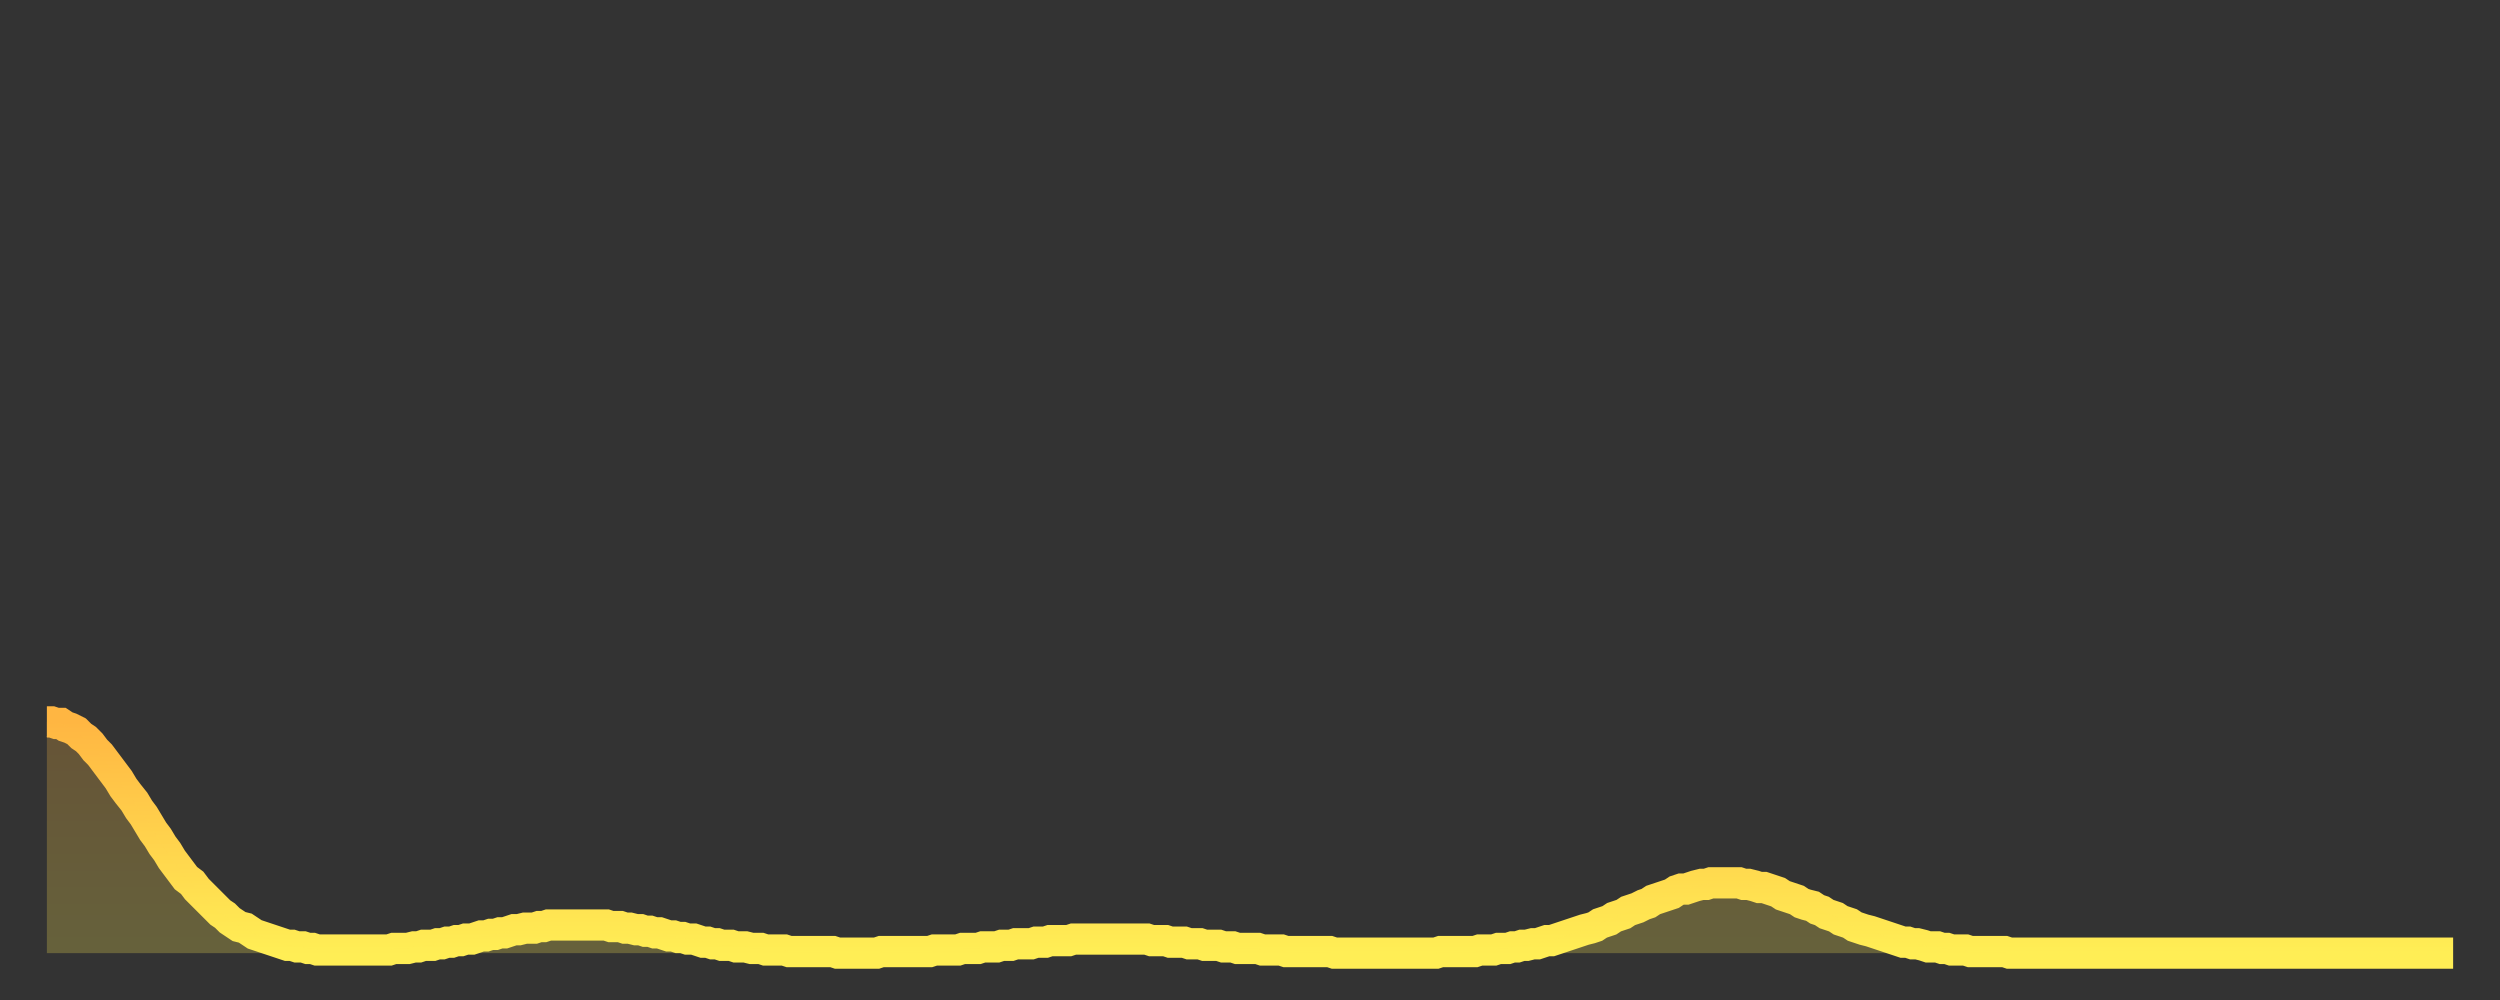 <?xml version="1.0" encoding="utf-8" ?>
<svg baseProfile="full" height="64" version="1.1" width="160" xmlns="http://www.w3.org/2000/svg" xmlns:ev="http://www.w3.org/2001/xml-events" xmlns:xlink="http://www.w3.org/1999/xlink"><rect width="100%" height="100%" fill="#333333" stroke="none"/><defs><linearGradient id="id469328" x1="0" x2="0" y1="0" y2="1"><stop offset="0%" stop-color="#ffb642" /><stop offset="50%" stop-color="#ffd24c" /><stop offset="100%" stop-color="#ffee55" /></linearGradient></defs><g transform="translate(3,3)"><g><path d="M 0.0 43.2 0.3 43.2 0.6 43.3 0.9 43.3 1.2 43.5 1.5 43.6 1.9 43.8 2.2 44.1 2.5 44.3 2.8 44.6 3.1 45.0 3.4 45.3 3.7 45.7 4.0 46.1 4.3 46.5 4.6 46.9 4.9 47.4 5.2 47.8 5.6 48.3 5.9 48.8 6.2 49.2 6.5 49.7 6.8 50.2 7.1 50.6 7.4 51.1 7.7 51.5 8.0 52.0 8.3 52.4 8.6 52.8 8.9 53.2 9.3 53.5 9.6 53.9 9.9 54.2 10.2 54.5 10.5 54.8 10.8 55.1 11.1 55.4 11.4 55.6 11.7 55.9 12.0 56.1 12.3 56.3 12.7 56.4 13.0 56.6 13.3 56.8 13.6 56.9 13.9 57.0 14.2 57.1 14.5 57.2 14.8 57.3 15.1 57.4 15.4 57.5 15.7 57.5 16.0 57.6 16.4 57.6 16.7 57.7 17.0 57.7 17.3 57.8 17.6 57.8 17.9 57.8 18.2 57.8 18.5 57.8 18.8 57.8 19.1 57.8 19.4 57.8 19.8 57.8 20.1 57.8 20.4 57.8 20.7 57.8 21.0 57.8 21.3 57.8 21.6 57.8 21.9 57.8 22.2 57.7 22.5 57.7 22.8 57.7 23.1 57.7 23.5 57.6 23.8 57.6 24.1 57.5 24.4 57.5 24.7 57.5 25.0 57.4 25.3 57.4 25.6 57.3 25.9 57.3 26.2 57.2 26.5 57.2 26.8 57.1 27.2 57.1 27.5 57.0 27.8 56.9 28.1 56.9 28.4 56.8 28.7 56.8 29.0 56.7 29.3 56.7 29.6 56.6 29.9 56.5 30.2 56.5 30.6 56.4 30.9 56.4 31.2 56.4 31.5 56.3 31.8 56.3 32.1 56.2 32.4 56.2 32.7 56.2 33.0 56.2 33.3 56.2 33.6 56.2 33.9 56.2 34.3 56.2 34.6 56.2 34.9 56.2 35.2 56.2 35.5 56.2 35.8 56.2 36.1 56.3 36.4 56.3 36.7 56.3 37.0 56.4 37.3 56.4 37.7 56.5 38.0 56.5 38.3 56.6 38.6 56.6 38.9 56.7 39.2 56.7 39.5 56.8 39.8 56.9 40.1 56.9 40.4 57.0 40.7 57.0 41.0 57.1 41.4 57.1 41.7 57.2 42.0 57.3 42.3 57.3 42.6 57.4 42.9 57.4 43.2 57.5 43.5 57.5 43.8 57.5 44.1 57.6 44.4 57.6 44.7 57.6 45.1 57.7 45.4 57.7 45.7 57.7 46.0 57.8 46.3 57.8 46.6 57.8 46.9 57.8 47.2 57.8 47.5 57.9 47.8 57.9 48.1 57.9 48.5 57.9 48.8 57.9 49.1 57.9 49.4 57.9 49.7 57.9 50.0 57.9 50.3 57.9 50.6 58.0 50.9 58.0 51.2 58.0 51.5 58.0 51.8 58.0 52.2 58.0 52.5 58.0 52.8 58.0 53.1 58.0 53.4 57.9 53.7 57.9 54.0 57.9 54.3 57.9 54.6 57.9 54.9 57.9 55.2 57.9 55.6 57.9 55.9 57.9 56.2 57.9 56.5 57.9 56.8 57.8 57.1 57.8 57.4 57.8 57.7 57.8 58.0 57.8 58.3 57.8 58.6 57.7 58.9 57.7 59.3 57.7 59.6 57.7 59.9 57.6 60.2 57.6 60.5 57.6 60.8 57.6 61.1 57.5 61.4 57.5 61.7 57.5 62.0 57.4 62.3 57.4 62.6 57.4 63.0 57.4 63.3 57.3 63.6 57.3 63.9 57.3 64.2 57.2 64.5 57.2 64.8 57.2 65.1 57.2 65.4 57.2 65.7 57.1 66.0 57.1 66.4 57.1 66.7 57.1 67.0 57.1 67.3 57.1 67.6 57.1 67.9 57.1 68.2 57.1 68.5 57.1 68.8 57.1 69.1 57.1 69.4 57.1 69.7 57.1 70.1 57.1 70.4 57.1 70.7 57.2 71.0 57.2 71.3 57.2 71.6 57.2 71.9 57.3 72.2 57.3 72.5 57.3 72.8 57.3 73.1 57.4 73.5 57.4 73.8 57.4 74.1 57.5 74.4 57.5 74.7 57.5 75.0 57.5 75.3 57.6 75.6 57.6 75.9 57.6 76.2 57.7 76.5 57.7 76.8 57.7 77.2 57.7 77.5 57.7 77.8 57.8 78.1 57.8 78.4 57.8 78.7 57.8 79.0 57.8 79.3 57.9 79.6 57.9 79.9 57.9 80.2 57.9 80.5 57.9 80.9 57.9 81.2 57.9 81.5 57.9 81.8 57.9 82.1 57.9 82.4 58.0 82.7 58.0 83.0 58.0 83.3 58.0 83.6 58.0 83.9 58.0 84.3 58.0 84.6 58.0 84.9 58.0 85.2 58.0 85.5 58.0 85.8 58.0 86.1 58.0 86.4 58.0 86.7 58.0 87.0 58.0 87.3 58.0 87.6 58.0 88.0 58.0 88.3 58.0 88.6 58.0 88.9 58.0 89.2 57.9 89.5 57.9 89.8 57.9 90.1 57.9 90.4 57.9 90.7 57.9 91.0 57.9 91.4 57.9 91.7 57.8 92.0 57.8 92.3 57.8 92.6 57.8 92.9 57.7 93.2 57.7 93.5 57.7 93.8 57.6 94.1 57.6 94.4 57.5 94.7 57.5 95.1 57.4 95.4 57.4 95.7 57.3 96.0 57.2 96.3 57.2 96.6 57.1 96.9 57.0 97.2 56.9 97.5 56.8 97.8 56.7 98.1 56.6 98.4 56.5 98.8 56.4 99.1 56.3 99.4 56.1 99.7 56.0 100.0 55.9 100.3 55.7 100.6 55.6 100.9 55.5 101.2 55.3 101.5 55.2 101.8 55.1 102.2 54.9 102.5 54.8 102.8 54.6 103.1 54.5 103.4 54.4 103.7 54.3 104.0 54.2 104.3 54.0 104.6 53.9 104.9 53.9 105.2 53.8 105.5 53.7 105.9 53.6 106.2 53.6 106.5 53.5 106.8 53.5 107.1 53.5 107.4 53.5 107.7 53.5 108.0 53.5 108.3 53.5 108.6 53.6 108.9 53.6 109.3 53.7 109.6 53.8 109.9 53.8 110.2 53.9 110.5 54.0 110.8 54.1 111.1 54.3 111.4 54.4 111.7 54.5 112.0 54.6 112.3 54.8 112.6 54.9 113.0 55.0 113.3 55.2 113.6 55.3 113.9 55.5 114.2 55.6 114.5 55.7 114.8 55.9 115.1 56.0 115.4 56.1 115.7 56.3 116.0 56.4 116.3 56.5 116.7 56.6 117.0 56.7 117.3 56.8 117.6 56.9 117.9 57.0 118.2 57.1 118.5 57.2 118.8 57.3 119.1 57.3 119.4 57.4 119.7 57.4 120.1 57.5 120.4 57.6 120.7 57.6 121.0 57.6 121.3 57.7 121.6 57.7 121.9 57.8 122.2 57.8 122.5 57.8 122.8 57.8 123.1 57.9 123.4 57.9 123.8 57.9 124.1 57.9 124.4 57.9 124.7 57.9 125.0 57.9 125.3 57.9 125.6 58.0 125.9 58.0 126.2 58.0 126.5 58.0 126.8 58.0 127.2 58.0 127.5 58.0 127.8 58.0 128.1 58.0 128.4 58.0 128.7 58.0 129.0 58.0 129.3 58.0 129.6 58.0 129.9 58.0 130.2 58.0 130.5 58.0 130.9 58.0 131.2 58.0 131.5 58.0 131.8 58.0 132.1 58.0 132.4 58.0 132.7 58.0 133.0 58.0 133.3 58.0 133.6 58.0 133.9 58.0 134.2 58.0 134.6 58.0 134.9 58.0 135.2 58.0 135.5 58.0 135.8 58.0 136.1 58.0 136.4 58.0 136.7 58.0 137.0 58.0 137.3 58.0 137.6 58.0 138.0 58.0 138.3 58.0 138.6 58.0 138.9 58.0 139.2 58.0 139.5 58.0 139.8 58.0 140.1 58.0 140.4 58.0 140.7 58.0 141.0 58.0 141.3 58.0 141.7 58.0 142.0 58.0 142.3 58.0 142.6 58.0 142.9 58.0 143.2 58.0 143.5 58.0 143.8 58.0 144.1 58.0 144.4 58.0 144.7 58.0 145.1 58.0 145.4 58.0 145.7 58.0 146.0 58.0 146.3 58.0 146.6 58.0 146.9 58.0 147.2 58.0 147.5 58.0 147.8 58.0 148.1 58.0 148.4 58.0 148.8 58.0 149.1 58.0 149.4 58.0 149.7 58.0 150.0 58.0 150.3 58.0 150.6 58.0 150.9 58.0 151.2 58.0 151.5 58.0 151.8 58.0 152.1 58.0 152.5 58.0 152.8 58.0 153.1 58.0 153.4 58.0 153.7 58.0 154.0 58.0" fill="none" id="graph-curve" opacity="1" stroke="url(#id469328)" stroke-width="2" /><path d="M 0 58 L 0.0 43.2 0.3 43.2 0.6 43.3 0.9 43.3 1.2 43.5 1.5 43.6 1.9 43.8 2.2 44.1 2.5 44.3 2.8 44.6 3.1 45.0 3.4 45.3 3.7 45.7 4.0 46.1 4.3 46.5 4.6 46.9 4.9 47.4 5.2 47.8 5.6 48.3 5.9 48.8 6.2 49.2 6.5 49.7 6.8 50.2 7.1 50.6 7.4 51.1 7.7 51.5 8.0 52.0 8.3 52.4 8.6 52.8 8.9 53.2 9.3 53.5 9.6 53.9 9.9 54.2 10.2 54.5 10.5 54.8 10.8 55.1 11.1 55.4 11.4 55.6 11.7 55.9 12.0 56.1 12.3 56.3 12.7 56.4 13.0 56.6 13.3 56.8 13.6 56.9 13.9 57.0 14.2 57.1 14.5 57.2 14.8 57.3 15.1 57.4 15.4 57.5 15.7 57.5 16.0 57.6 16.4 57.6 16.7 57.7 17.0 57.7 17.3 57.8 17.6 57.8 17.9 57.8 18.2 57.8 18.5 57.8 18.8 57.8 19.1 57.8 19.4 57.8 19.8 57.8 20.1 57.8 20.4 57.8 20.7 57.8 21.0 57.8 21.3 57.8 21.6 57.8 21.9 57.8 22.2 57.7 22.5 57.7 22.8 57.7 23.1 57.7 23.5 57.6 23.8 57.6 24.1 57.5 24.4 57.5 24.7 57.5 25.0 57.4 25.3 57.4 25.6 57.3 25.9 57.3 26.2 57.2 26.5 57.2 26.8 57.1 27.2 57.1 27.5 57.0 27.8 56.9 28.1 56.9 28.4 56.8 28.7 56.8 29.0 56.7 29.3 56.7 29.6 56.6 29.9 56.5 30.2 56.5 30.6 56.4 30.9 56.4 31.2 56.4 31.5 56.3 31.8 56.3 32.1 56.2 32.4 56.2 32.7 56.2 33.0 56.2 33.3 56.2 33.6 56.2 33.9 56.2 34.3 56.2 34.6 56.2 34.9 56.2 35.2 56.2 35.5 56.2 35.8 56.2 36.1 56.3 36.4 56.3 36.7 56.3 37.0 56.4 37.3 56.4 37.7 56.5 38.0 56.5 38.3 56.6 38.6 56.6 38.9 56.7 39.2 56.7 39.5 56.8 39.8 56.9 40.1 56.9 40.4 57.0 40.7 57.0 41.0 57.1 41.4 57.1 41.7 57.2 42.0 57.3 42.3 57.3 42.6 57.4 42.9 57.4 43.2 57.5 43.5 57.5 43.8 57.5 44.1 57.6 44.4 57.6 44.7 57.6 45.1 57.7 45.4 57.7 45.7 57.7 46.0 57.8 46.3 57.8 46.6 57.8 46.9 57.8 47.2 57.8 47.5 57.9 47.8 57.9 48.1 57.9 48.5 57.9 48.8 57.9 49.1 57.9 49.4 57.9 49.7 57.9 50.0 57.9 50.3 57.9 50.6 58.0 50.9 58.0 51.2 58.0 51.5 58.0 51.8 58.0 52.2 58.0 52.5 58.0 52.8 58.0 53.1 58.0 53.4 57.9 53.7 57.9 54.0 57.9 54.3 57.9 54.6 57.9 54.9 57.9 55.2 57.9 55.6 57.9 55.9 57.9 56.2 57.9 56.5 57.9 56.8 57.8 57.1 57.8 57.4 57.8 57.7 57.8 58.0 57.8 58.3 57.8 58.6 57.7 58.9 57.7 59.3 57.7 59.6 57.7 59.9 57.6 60.2 57.6 60.5 57.6 60.8 57.6 61.1 57.5 61.4 57.5 61.7 57.5 62.0 57.4 62.3 57.4 62.6 57.4 63.0 57.4 63.3 57.3 63.6 57.3 63.9 57.3 64.2 57.2 64.5 57.2 64.8 57.2 65.1 57.2 65.4 57.2 65.7 57.1 66.0 57.1 66.4 57.1 66.7 57.1 67.0 57.1 67.3 57.1 67.6 57.1 67.9 57.1 68.2 57.1 68.5 57.1 68.8 57.1 69.1 57.1 69.4 57.1 69.7 57.1 70.1 57.1 70.4 57.1 70.7 57.2 71.0 57.2 71.3 57.2 71.6 57.2 71.9 57.3 72.2 57.3 72.5 57.3 72.8 57.3 73.1 57.4 73.5 57.4 73.8 57.4 74.1 57.5 74.4 57.5 74.7 57.5 75.0 57.5 75.3 57.6 75.6 57.6 75.9 57.6 76.2 57.7 76.5 57.7 76.8 57.7 77.2 57.7 77.5 57.7 77.8 57.8 78.1 57.8 78.4 57.8 78.7 57.8 79.0 57.8 79.3 57.9 79.6 57.9 79.9 57.9 80.2 57.9 80.5 57.9 80.9 57.9 81.2 57.9 81.5 57.9 81.8 57.9 82.1 57.9 82.4 58.0 82.7 58.0 83.0 58.0 83.3 58.0 83.6 58.0 83.9 58.0 84.3 58.0 84.6 58.0 84.9 58.0 85.2 58.0 85.5 58.0 85.8 58.0 86.1 58.0 86.4 58.0 86.7 58.0 87.0 58.0 87.3 58.0 87.6 58.0 88.0 58.0 88.3 58.0 88.6 58.0 88.9 58.0 89.2 57.9 89.5 57.9 89.8 57.9 90.1 57.9 90.4 57.9 90.7 57.9 91.0 57.9 91.4 57.9 91.7 57.8 92.0 57.8 92.3 57.8 92.6 57.8 92.9 57.7 93.2 57.7 93.5 57.7 93.8 57.6 94.1 57.6 94.4 57.5 94.7 57.5 95.1 57.4 95.4 57.4 95.7 57.3 96.0 57.2 96.3 57.2 96.6 57.1 96.9 57.0 97.2 56.9 97.5 56.8 97.8 56.7 98.1 56.6 98.4 56.5 98.8 56.4 99.1 56.3 99.4 56.1 99.7 56.0 100.0 55.9 100.3 55.7 100.6 55.6 100.9 55.5 101.2 55.3 101.5 55.2 101.8 55.1 102.2 54.9 102.5 54.8 102.8 54.6 103.1 54.5 103.4 54.4 103.7 54.3 104.0 54.2 104.3 54.0 104.6 53.9 104.9 53.9 105.2 53.8 105.5 53.7 105.9 53.6 106.2 53.6 106.5 53.5 106.8 53.5 107.1 53.5 107.4 53.5 107.7 53.5 108.0 53.5 108.3 53.5 108.6 53.6 108.9 53.6 109.3 53.7 109.6 53.8 109.9 53.8 110.2 53.9 110.5 54.0 110.8 54.1 111.1 54.3 111.4 54.4 111.7 54.5 112.0 54.6 112.3 54.8 112.6 54.9 113.0 55.0 113.3 55.2 113.6 55.3 113.9 55.5 114.2 55.6 114.5 55.7 114.8 55.9 115.1 56.0 115.4 56.1 115.7 56.3 116.0 56.4 116.3 56.5 116.7 56.6 117.0 56.7 117.3 56.8 117.6 56.9 117.9 57.0 118.2 57.1 118.5 57.2 118.8 57.3 119.1 57.3 119.4 57.4 119.7 57.4 120.1 57.5 120.4 57.6 120.7 57.6 121.0 57.6 121.3 57.7 121.6 57.7 121.9 57.8 122.2 57.8 122.5 57.8 122.8 57.8 123.1 57.9 123.4 57.9 123.8 57.9 124.1 57.9 124.4 57.9 124.7 57.9 125.0 57.9 125.3 57.9 125.6 58.0 125.9 58.0 126.2 58.0 126.5 58.0 126.8 58.0 127.2 58.0 127.5 58.0 127.8 58.0 128.1 58.0 128.4 58.0 128.7 58.0 129.0 58.0 129.3 58.0 129.6 58.0 129.9 58.0 130.2 58.0 130.5 58.0 130.9 58.0 131.2 58.0 131.5 58.0 131.8 58.0 132.1 58.0 132.4 58.0 132.7 58.0 133.0 58.0 133.3 58.0 133.6 58.0 133.9 58.0 134.2 58.0 134.6 58.0 134.9 58.0 135.2 58.0 135.5 58.0 135.8 58.0 136.1 58.0 136.4 58.0 136.7 58.0 137.0 58.0 137.3 58.0 137.6 58.0 138.0 58.0 138.3 58.0 138.6 58.0 138.9 58.0 139.2 58.0 139.5 58.0 139.8 58.0 140.1 58.0 140.4 58.0 140.7 58.0 141.0 58.0 141.3 58.0 141.7 58.0 142.0 58.0 142.3 58.0 142.6 58.0 142.9 58.0 143.2 58.0 143.5 58.0 143.8 58.0 144.1 58.0 144.4 58.0 144.7 58.0 145.1 58.0 145.4 58.0 145.7 58.0 146.0 58.0 146.3 58.0 146.6 58.0 146.9 58.0 147.2 58.0 147.5 58.0 147.8 58.0 148.1 58.0 148.4 58.0 148.8 58.0 149.1 58.0 149.4 58.0 149.7 58.0 150.0 58.0 150.3 58.0 150.6 58.0 150.9 58.0 151.2 58.0 151.5 58.0 151.8 58.0 152.1 58.0 152.5 58.0 152.8 58.0 153.1 58.0 153.4 58.0 153.7 58.0 154.0 58.0 154 58" fill="url(#id469328)" fill-opacity=".25" id="graph-shadow" /></g></g></svg>